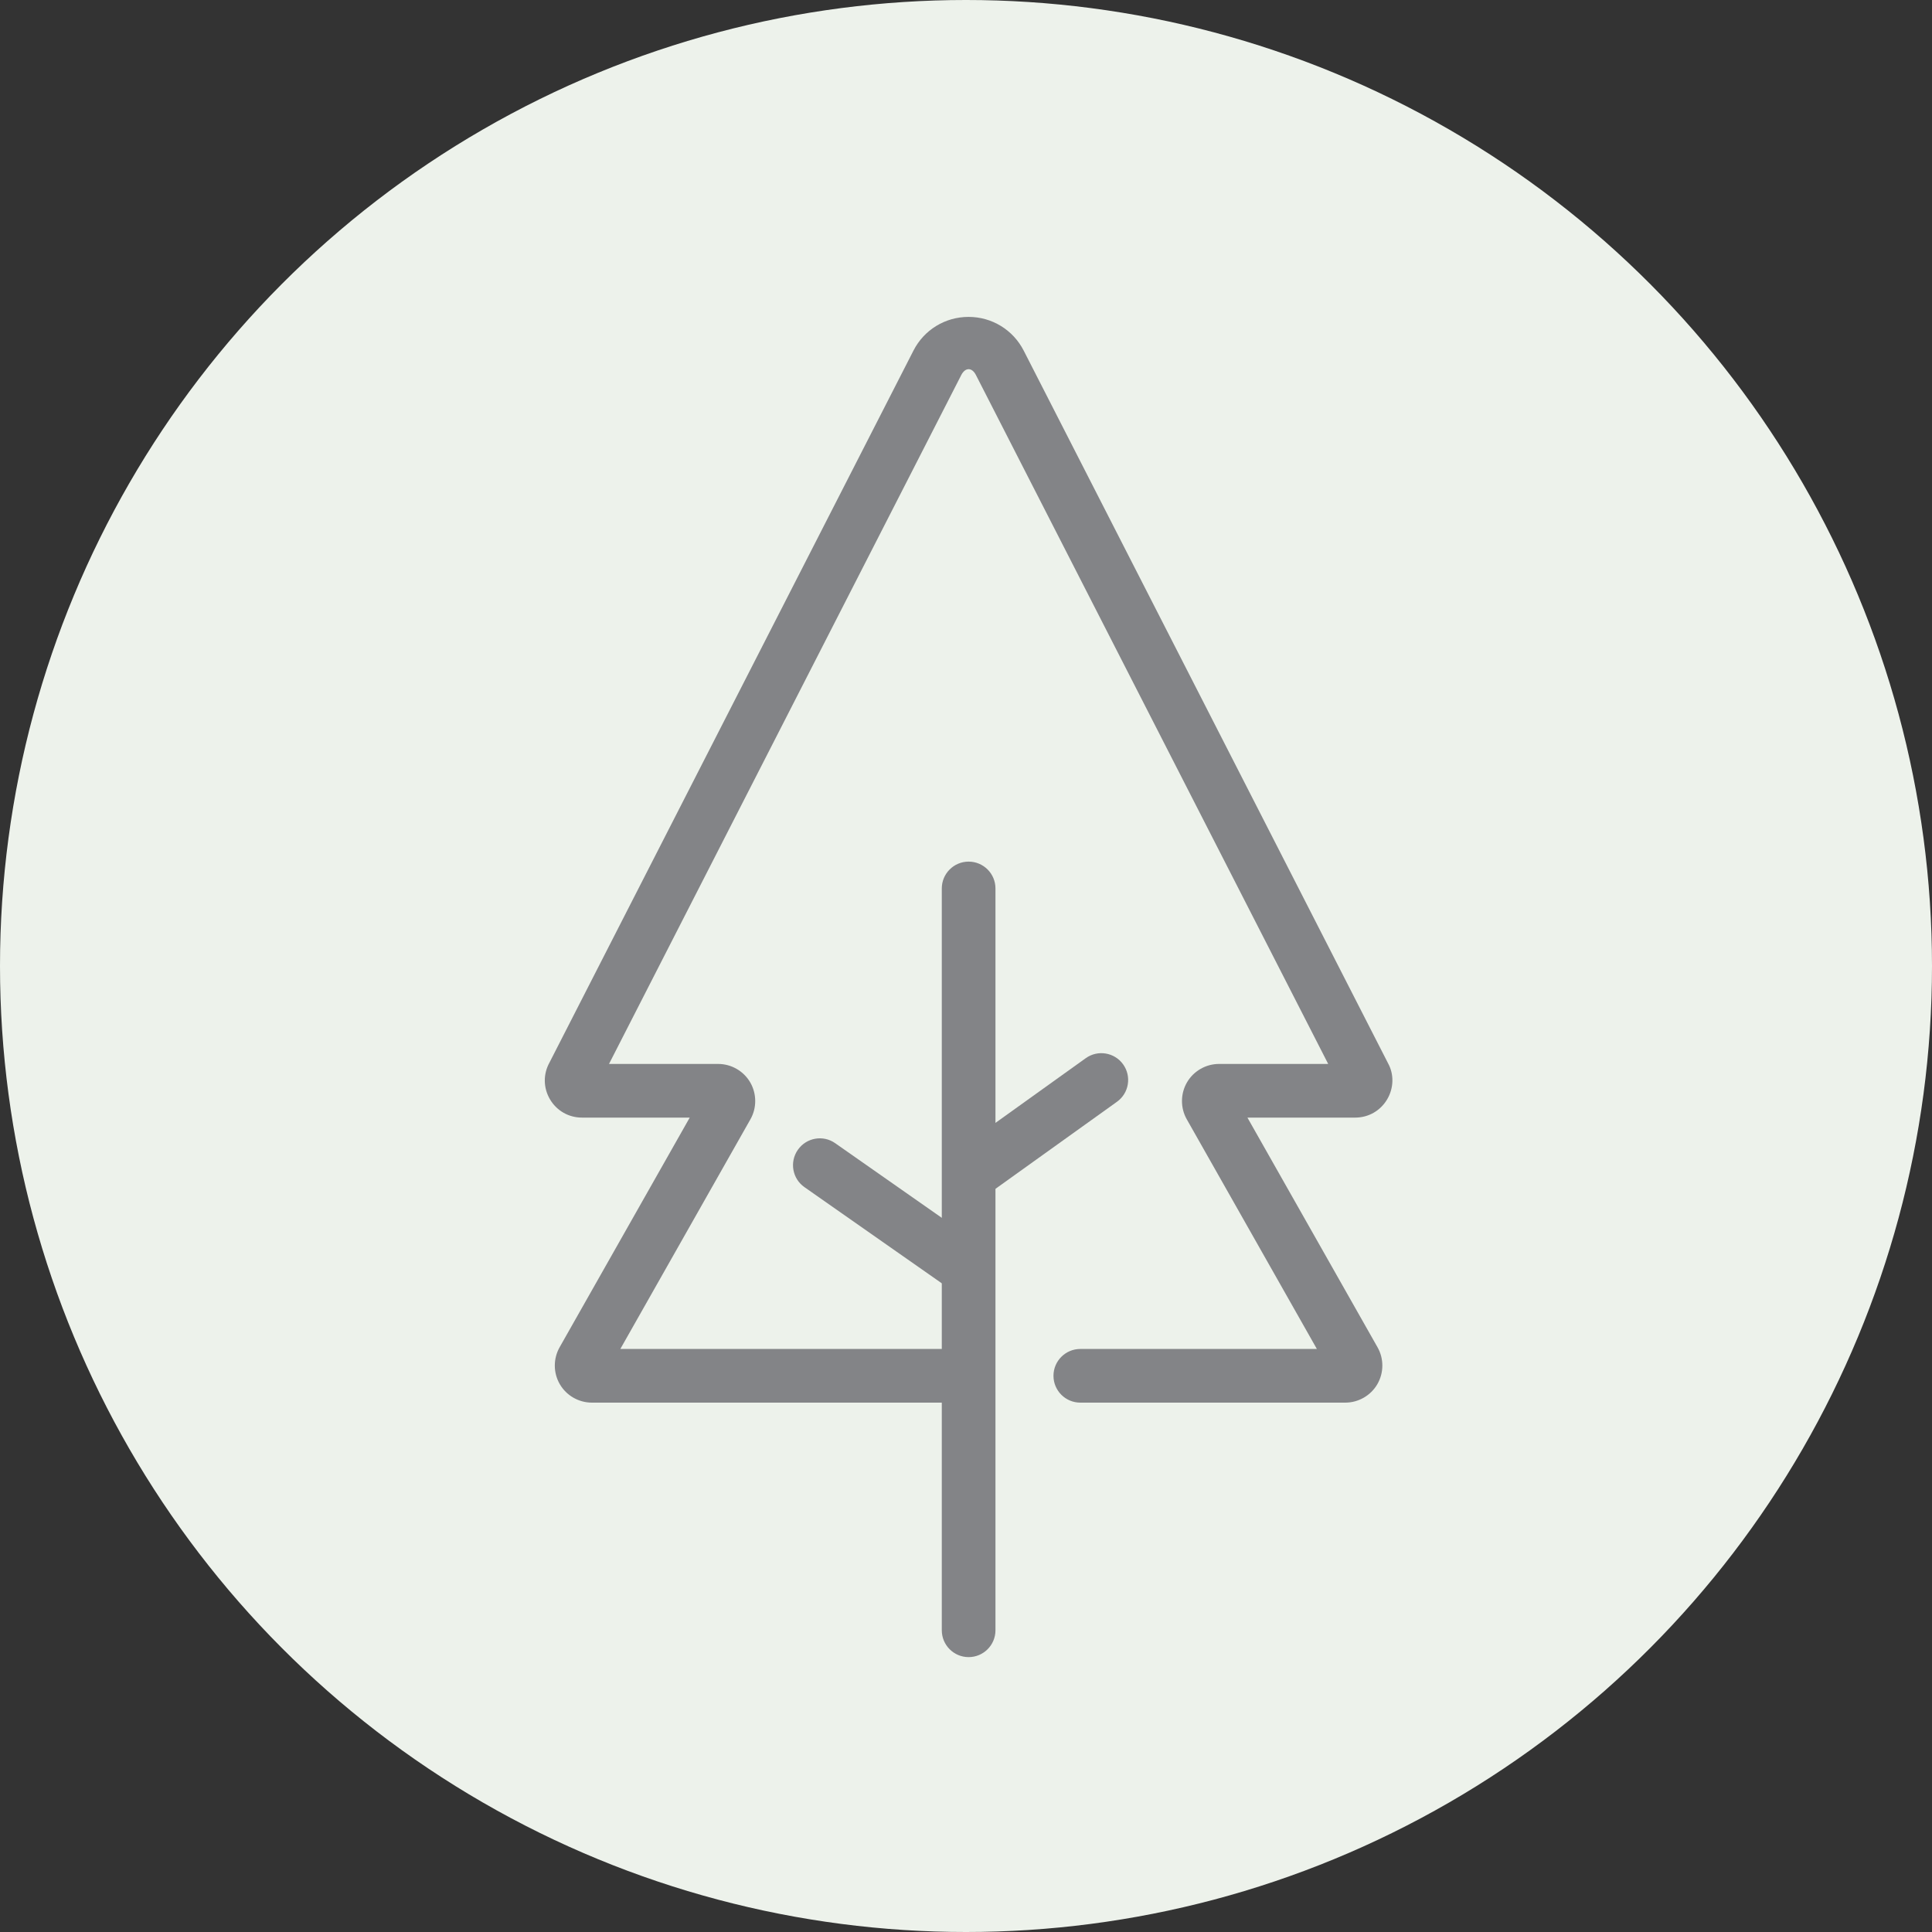 <?xml version="1.0" encoding="UTF-8"?>
<svg id="Layer_1" data-name="Layer 1" xmlns="http://www.w3.org/2000/svg" width="36" height="36" viewBox="0 0 36 36">
  <rect x="0" y="0" width="36" height="36" fill="#333333" stroke="none"/>
  <defs>
    <style>
      .cls-1 {
        fill: #edf2eb;
      }

      .cls-2 {
        fill: #838487;
      }
    </style>
  </defs>
  <circle class="cls-1" cx="18" cy="18" r="18"/>
  <g>
    <path class="cls-2" d="M18.049,30.878c-.276,0-.5-.224-.5-.5v-13.823c0-.276,.224-.5,.5-.5s.5,.224,.5,.5v13.823c0,.276-.224,.5-.5,.5Z"/>
    <path class="cls-2" d="M18.099,22.361c-.156,0-.309-.073-.407-.209-.161-.224-.109-.537,.115-.697l2.424-1.737c.224-.161,.537-.109,.697,.115,.161,.224,.109,.537-.115,.697l-2.424,1.737c-.088,.064-.19,.094-.29,.094Z"/>
    <path class="cls-2" d="M17.897,24.046c-.099,0-.199-.029-.286-.09l-2.621-1.835c-.227-.159-.281-.47-.123-.696,.158-.227,.471-.282,.696-.123l2.621,1.835c.227,.159,.281,.47,.123,.696-.097,.139-.252,.213-.41,.213Z"/>
  </g>
  <path class="cls-2" d="M25.068,26.136h-4.938c-.276,0-.5-.224-.5-.5s.224-.5,.5-.5h4.408l-2.424-4.279c-.121-.213-.119-.477,.004-.689,.123-.211,.352-.343,.597-.343h2.034l-6.564-12.837c-.074-.145-.198-.145-.273,0l-6.564,12.837h2.034c.245,0,.474,.132,.597,.343,.123,.212,.125,.476,.004,.689l-2.424,4.279h6.382c.276,0,.5,.224,.5,.5s-.224,.5-.5,.5h-6.912c-.246,0-.475-.132-.598-.344s-.124-.476-.002-.69l2.423-4.277h-2.008c-.247,0-.469-.127-.595-.339-.126-.213-.13-.469-.011-.685l6.783-13.268c.198-.388,.592-.628,1.027-.628s.829,.241,1.027,.628l6.79,13.281c.112,.203,.108,.46-.018,.672-.126,.212-.348,.339-.595,.339h-2.008l2.424,4.279c.121,.212,.12,.476-.003,.688s-.352,.344-.598,.344Zm-.269-.539l.001,.002-.001-.002Zm-13.499-.002l-.001,.002,.001-.002Zm13.674-5.33l.008,.016-.008-.016Zm-13.845-.01l-.006,.013,.006-.013Z"/>
</svg>